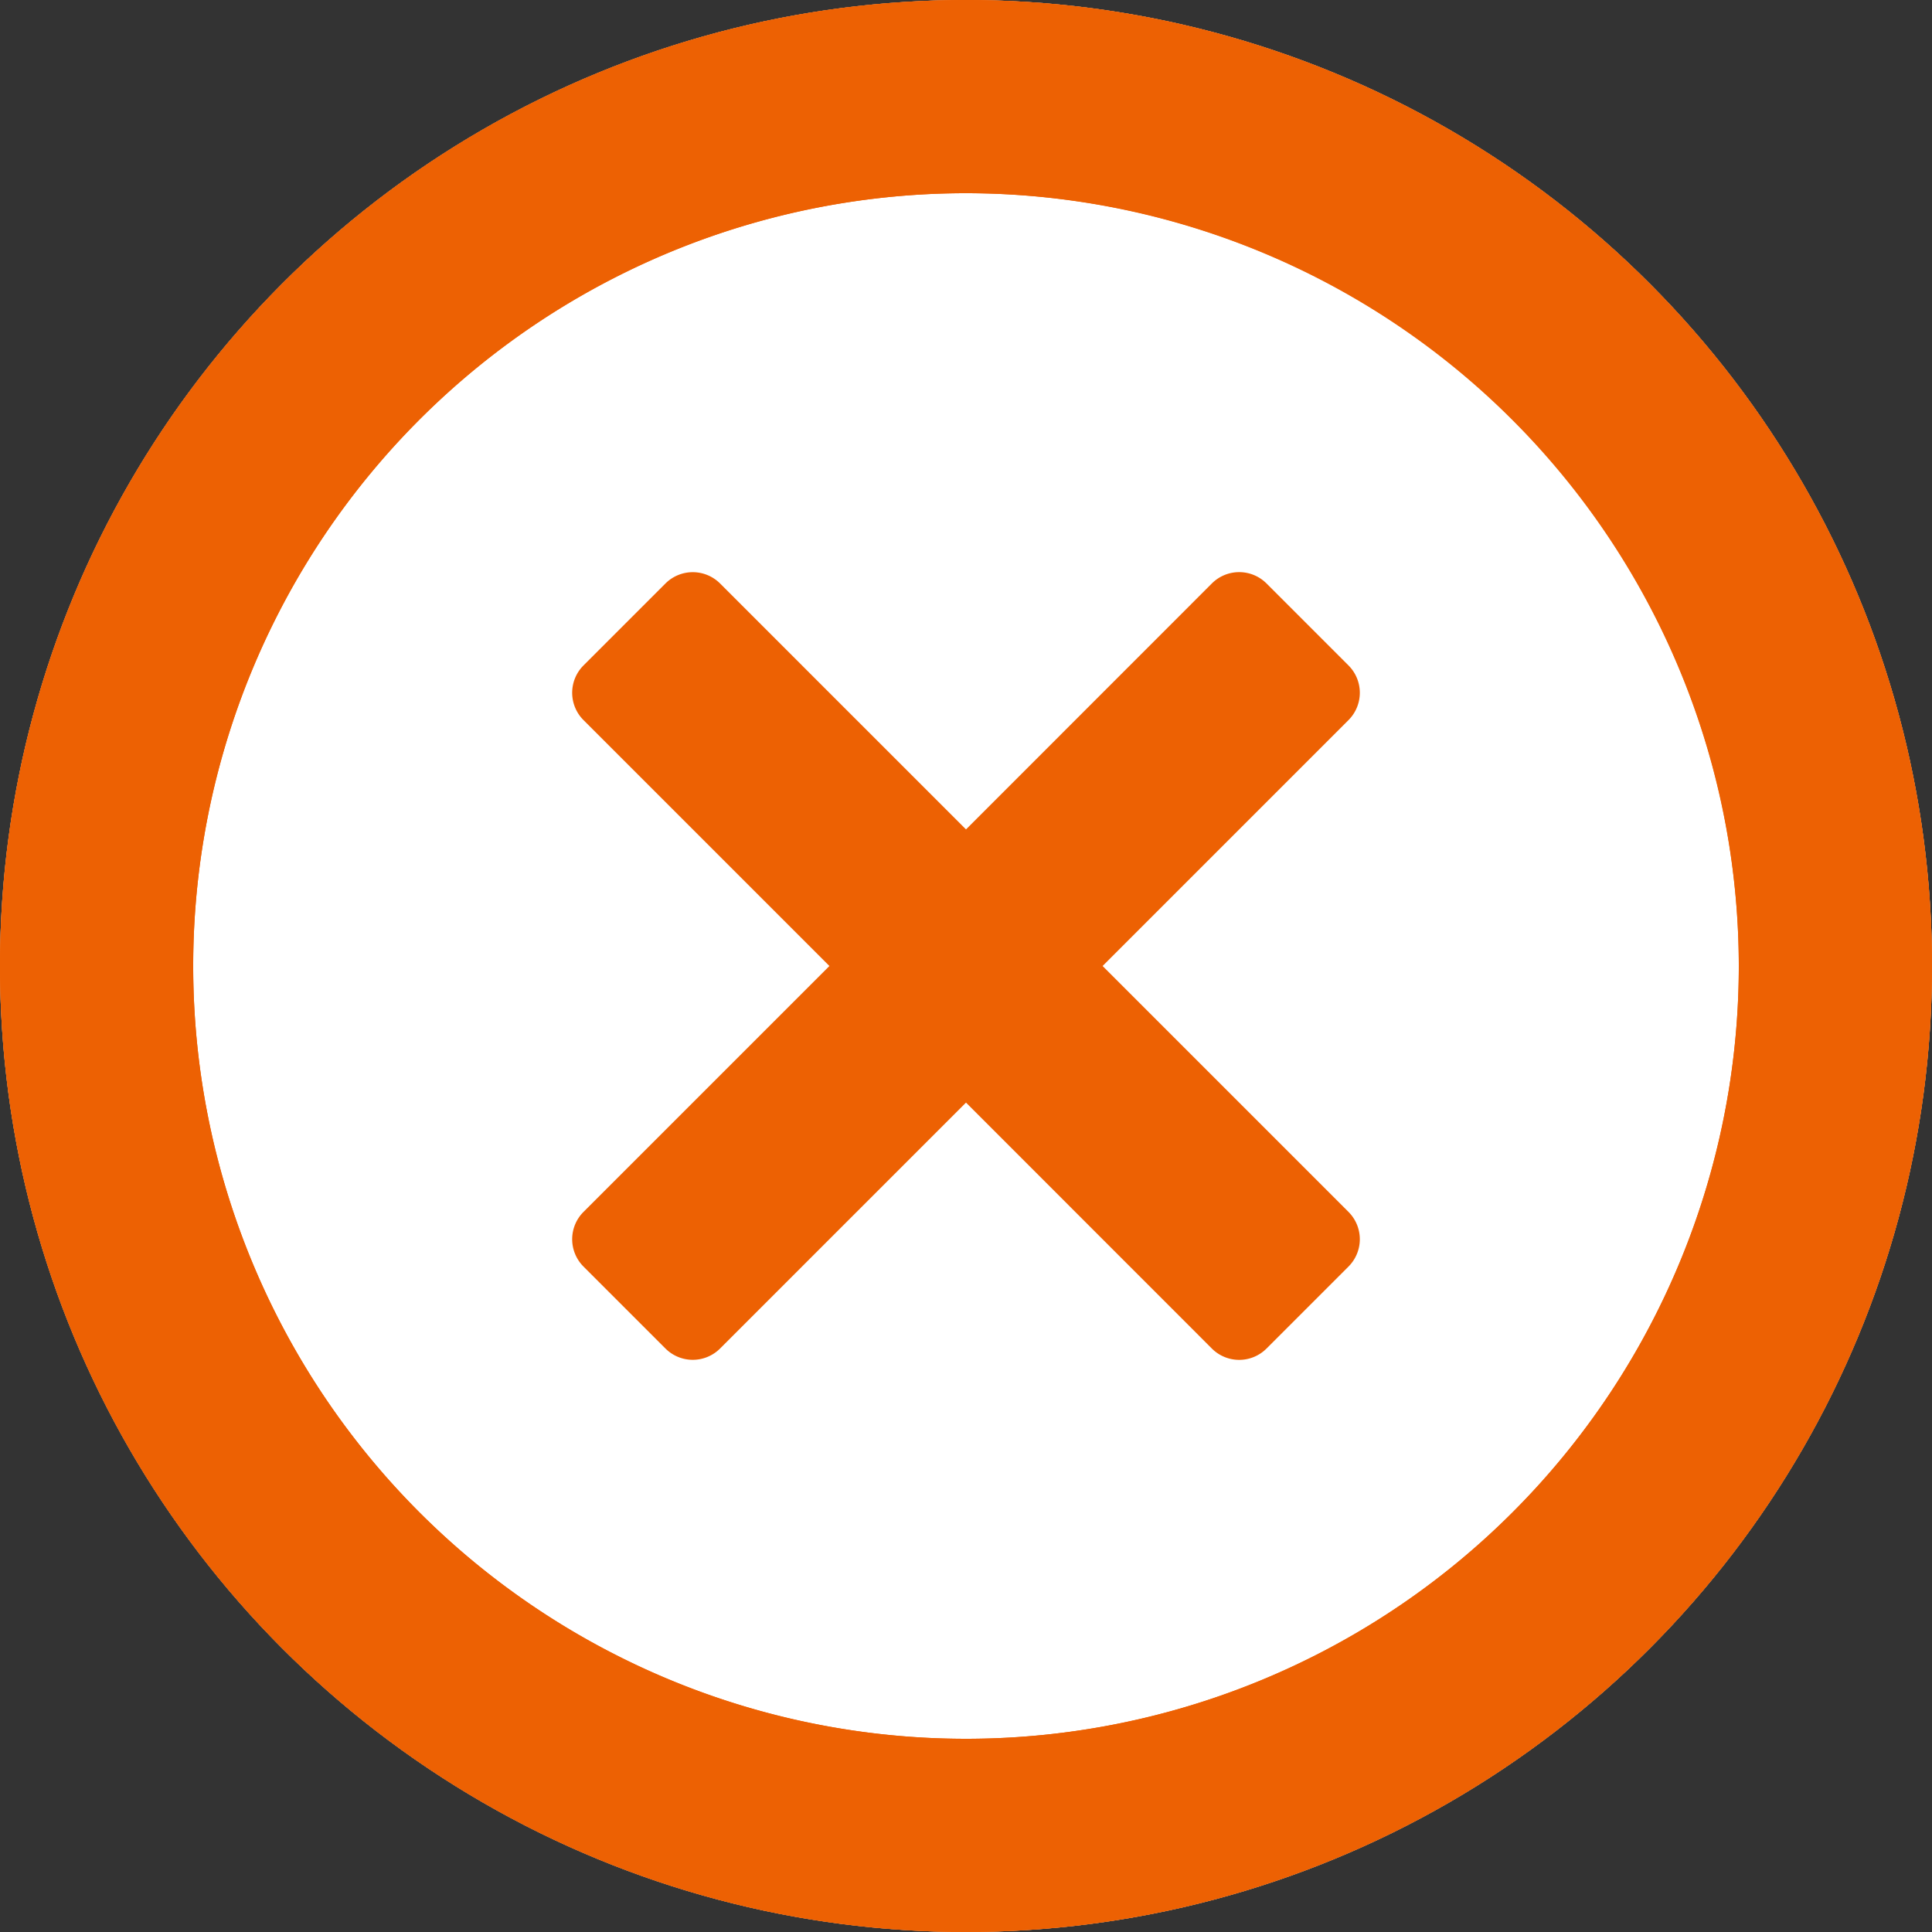 <svg xmlns="http://www.w3.org/2000/svg" xmlns:xlink="http://www.w3.org/1999/xlink" width="20" height="20" viewBox="0 0 20 20"><rect x="0" y="0" width="20" height="20" fill="#333333" stroke="none"/><defs><clipPath id="a"><rect width="20" height="20" fill="none"/></clipPath></defs><g transform="translate(-395 -765)"><circle cx="10" cy="10" r="10" transform="translate(395 765)" fill="#fff"/><path d="M10,2a8,8,0,1,0,8,8,8.009,8.009,0,0,0-8-8m0-2A10,10,0,1,1,0,10,10,10,0,0,1,10,0Z" transform="translate(395 765)" fill="#ed6103"/><g transform="translate(395 765)" clip-path="url(#a)"><path d="M10,0A10,10,0,1,0,20,10,10,10,0,0,0,10,0m0,18a8,8,0,1,1,8-8,8,8,0,0,1-8,8" fill="#ed6103"/><path d="M11.414,10,13.96,7.454a.4.4,0,0,0,0-.565l-.849-.849a.4.4,0,0,0-.566,0L10,8.586,7.454,6.04a.4.4,0,0,0-.565,0l-.849.849a.4.4,0,0,0,0,.565L8.586,10,6.04,12.546a.4.4,0,0,0,0,.565l.849.849a.4.4,0,0,0,.565,0L10,11.414l2.545,2.546a.4.4,0,0,0,.566,0l.849-.849a.4.4,0,0,0,0-.565Z" fill="#ed6103"/></g></g></svg>